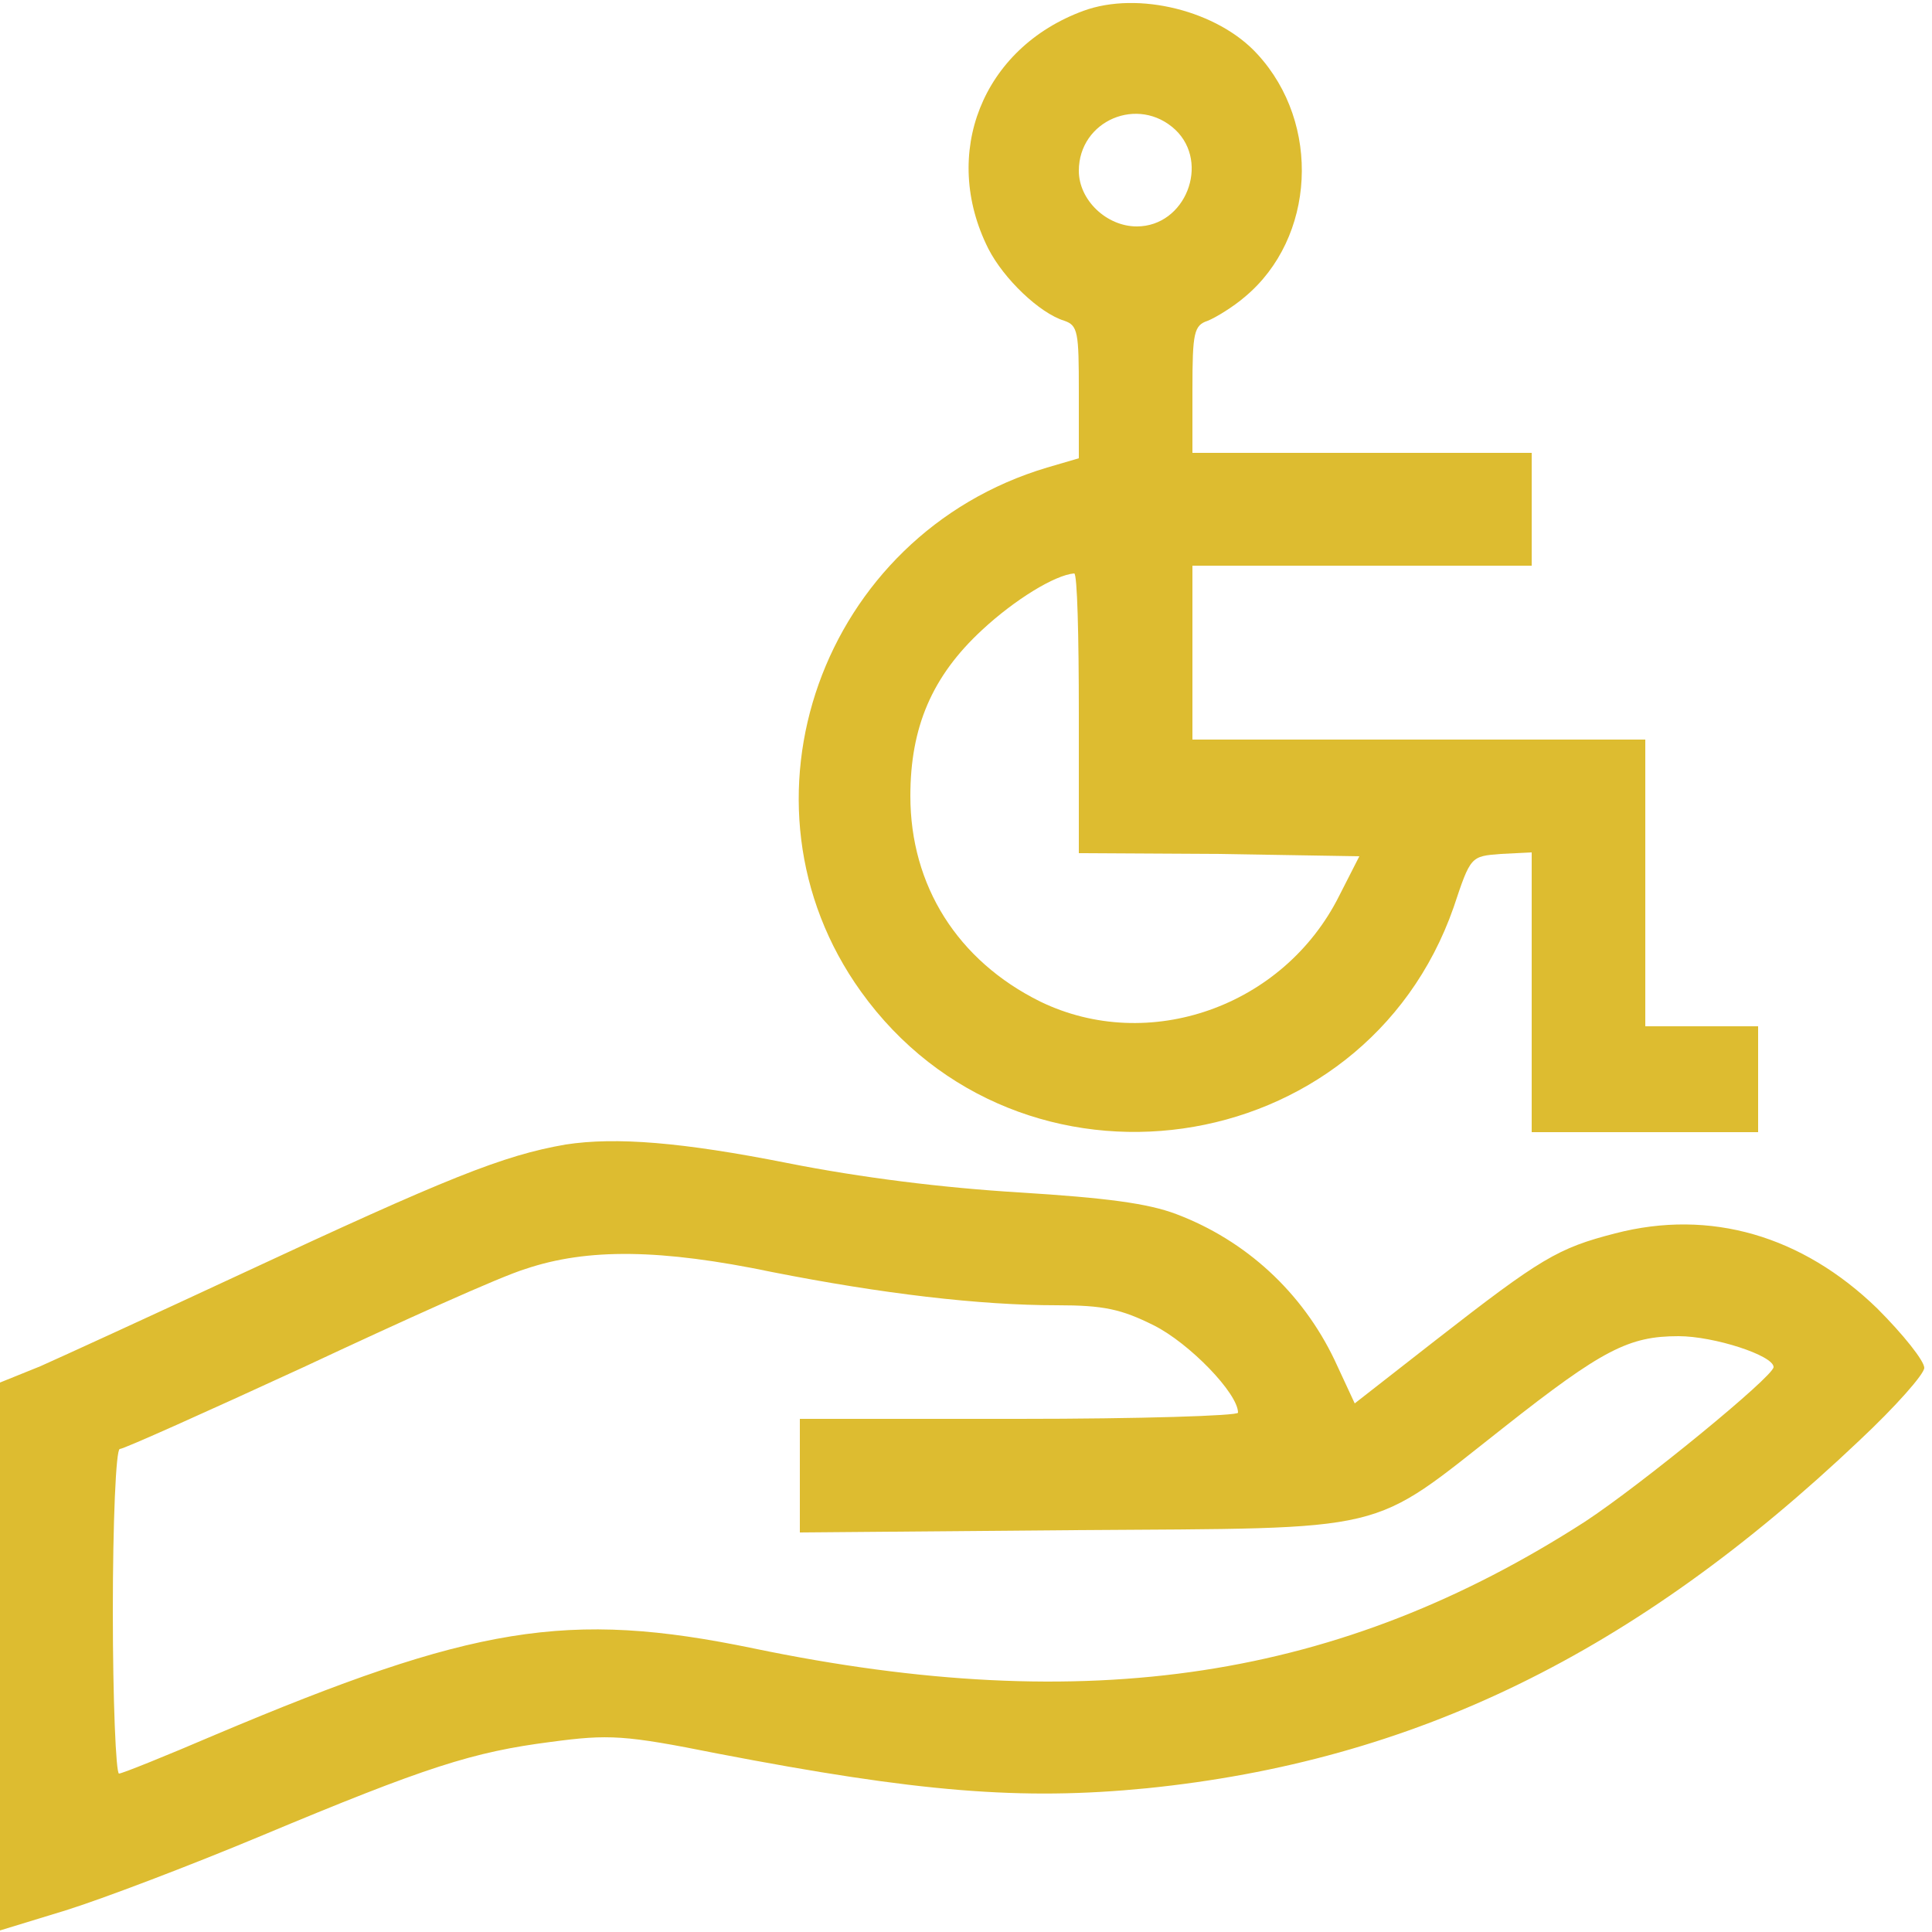 <svg version="1.2" xmlns="http://www.w3.org/2000/svg" viewBox="0 0 250 250" width="250" height="250">
	<title>Total-Permanent-Disability_1-svg</title>
	<style>
		.s0 { fill: #ddbc30 } 
	</style>
	<g id="Layer">
		<path id="Layer" fill-rule="evenodd" class="s0" d="m162.7 7c8.3 9 7.5 23.8-1.6 31.4-1.5 1.3-3.8 2.7-4.8 3.1-1.8 0.6-2 1.5-2 8.9v8.2h43.9v14.6h-43.9v22.5h58.6v37.1h14.6v13.7h-29.3v-36.2l-4 0.2c-3.9 0.3-3.9 0.3-6.1 6.9-11.6 33.2-56.2 39.5-76.7 10.9-17.5-24.4-5.1-59.1 24.1-67.8l4.1-1.2v-8.6c0-7.7-0.1-8.6-1.9-9.2-3.2-1-7.8-5.4-9.8-9.3-6.2-12.3-0.8-26 12.3-30.8 7.1-2.6 17.4 0 22.5 5.6zm-23.1 15.1c0 3.8 3.6 7.2 7.5 7.2 6.3 0 9.5-8.2 5-12.5-4.8-4.5-12.5-1.2-12.5 5.3zm-0.6 52.1c-2.5 0.2-7.7 3.4-11.9 7.3-6.5 6-9.3 12.6-9.3 21.5 0 11.6 6.1 21.3 16.8 26.6 14 6.8 31.5 0.7 38.7-13.7l2.6-5.1-18.2-0.3-18.1-0.1v-18.1c0-10-0.2-18.1-0.6-18.1z"/>
		<path id="Layer" fill-rule="evenodd" class="s0" d="m101.9 150.5c9.6 1.9 20.1 3.2 30 3.8 11.2 0.7 16.6 1.4 20.3 2.8 9 3.4 16.3 10.1 20.5 18.9l2.6 5.6 10.5-8.2c13.6-10.6 15.8-11.9 23.2-13.8 12.3-3.2 24.2 0.3 33.9 9.7 3.4 3.4 6.1 6.8 6.1 7.7 0 0.8-3.7 5-8.4 9.4-29.1 27.6-57.7 41.5-92.2 45-16.3 1.6-29.6 0.5-55.6-4.5-12-2.4-14-2.5-21.5-1.5-10.1 1.3-16.1 3.2-37.6 12.2-9.1 3.8-20.4 8.1-25.2 9.6l-8.5 2.6v-70.9l5.2-2.1c2.7-1.2 14.5-6.6 26.1-12 26.6-12.4 33.8-15.3 41.9-16.7 6.5-1 15.1-0.3 28.7 2.4zm-33.9 13.7c-3.3 1-16.1 6.8-28.7 12.7-12.6 5.8-23.3 10.6-23.8 10.6-0.5 0-0.9 9.5-0.9 21 0 11.5 0.4 21 0.8 21 0.4 0 6.1-2.3 12.4-5 33.4-14.1 45.6-16.2 69.7-11.2 43.4 9 75.9 4 107.6-16.4 7.3-4.8 24.4-18.8 24.4-20 0-1.5-7.7-4-12.3-4-6.4 0-9.8 1.7-22.6 11.8-17.7 13.9-14 13-55.6 13.3l-35.5 0.3v-14.7h28.3c15.7 0 28.4-0.4 28.4-0.8 0-2.5-6.3-9-10.9-11.3-4.2-2.1-6.5-2.6-12.5-2.6-10.1 0-22.7-1.5-36.9-4.3-14.4-3-23.9-3.1-31.9-0.4z"/>
	</g>
</svg>